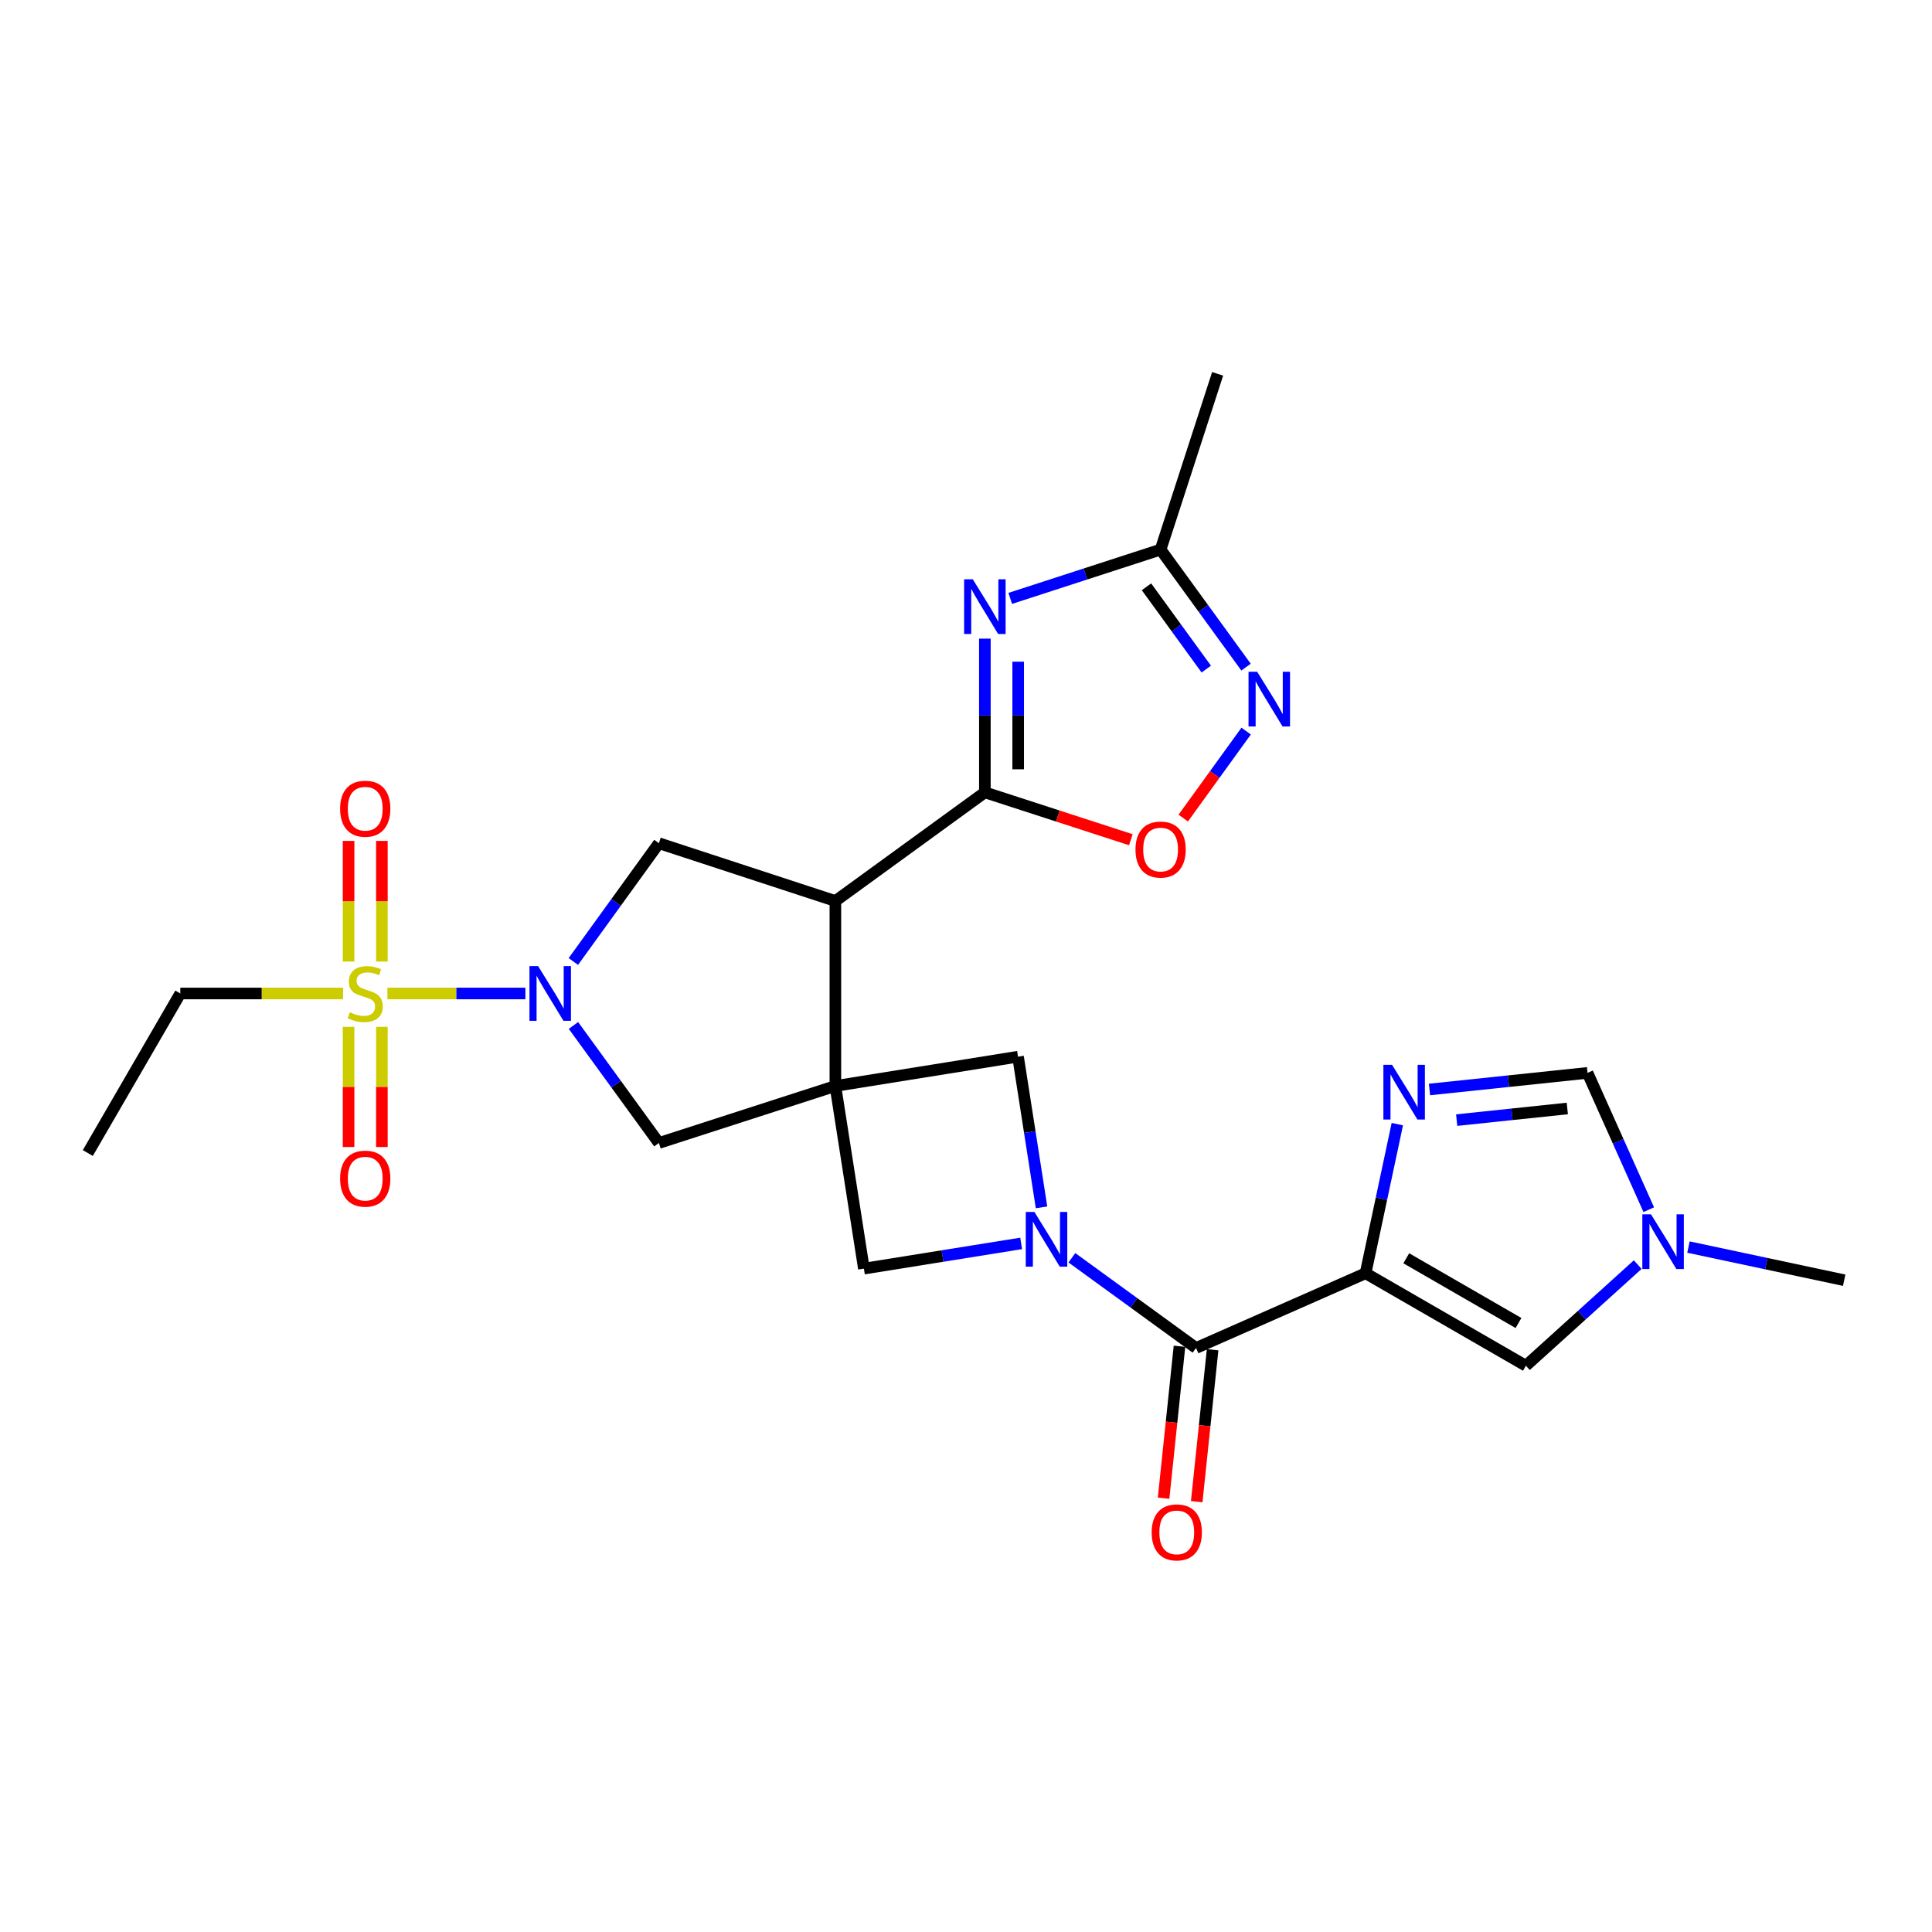 <?xml version='1.0' encoding='iso-8859-1'?>
<svg version='1.1' baseProfile='full'
              xmlns='http://www.w3.org/2000/svg'
                      xmlns:rdkit='http://www.rdkit.org/xml'
                      xmlns:xlink='http://www.w3.org/1999/xlink'
                  xml:space='preserve'
width='1000px' height='1000px' viewBox='0 0 1000 1000'>
<!-- END OF HEADER -->
<rect style='opacity:1.0;fill:#FFFFFF;stroke:none' width='1000' height='1000' x='0' y='0'> </rect>
<path class='bond-2' d='M 432.39,562.098 L 432.39,466.362' style='fill:none;fill-rule:evenodd;stroke:#000000;stroke-width:6px;stroke-linecap:butt;stroke-linejoin:miter;stroke-opacity:1' />
<path class='bond-12' d='M 432.39,562.098 L 447.148,656.646' style='fill:none;fill-rule:evenodd;stroke:#000000;stroke-width:6px;stroke-linecap:butt;stroke-linejoin:miter;stroke-opacity:1' />
<path class='bond-13' d='M 432.39,562.098 L 526.929,546.938' style='fill:none;fill-rule:evenodd;stroke:#000000;stroke-width:6px;stroke-linecap:butt;stroke-linejoin:miter;stroke-opacity:1' />
<path class='bond-14' d='M 432.39,562.098 L 341.041,591.612' style='fill:none;fill-rule:evenodd;stroke:#000000;stroke-width:6px;stroke-linecap:butt;stroke-linejoin:miter;stroke-opacity:1' />
<path class='bond-0' d='M 706.822,659.03 L 619.073,697.719' style='fill:none;fill-rule:evenodd;stroke:#000000;stroke-width:6px;stroke-linecap:butt;stroke-linejoin:miter;stroke-opacity:1' />
<path class='bond-8' d='M 706.822,659.03 L 715.038,620.441' style='fill:none;fill-rule:evenodd;stroke:#000000;stroke-width:6px;stroke-linecap:butt;stroke-linejoin:miter;stroke-opacity:1' />
<path class='bond-8' d='M 715.038,620.441 L 723.255,581.852' style='fill:none;fill-rule:evenodd;stroke:#0000FF;stroke-width:6px;stroke-linecap:butt;stroke-linejoin:miter;stroke-opacity:1' />
<path class='bond-15' d='M 706.822,659.03 L 789.802,706.903' style='fill:none;fill-rule:evenodd;stroke:#000000;stroke-width:6px;stroke-linecap:butt;stroke-linejoin:miter;stroke-opacity:1' />
<path class='bond-15' d='M 727.883,651.28 L 785.969,684.791' style='fill:none;fill-rule:evenodd;stroke:#000000;stroke-width:6px;stroke-linecap:butt;stroke-linejoin:miter;stroke-opacity:1' />
<path class='bond-1' d='M 200.517,514.225 L 236.23,514.225' style='fill:none;fill-rule:evenodd;stroke:#CCCC00;stroke-width:6px;stroke-linecap:butt;stroke-linejoin:miter;stroke-opacity:1' />
<path class='bond-1' d='M 236.23,514.225 L 271.942,514.225' style='fill:none;fill-rule:evenodd;stroke:#0000FF;stroke-width:6px;stroke-linecap:butt;stroke-linejoin:miter;stroke-opacity:1' />
<path class='bond-19' d='M 197.662,497.712 L 197.662,466.48' style='fill:none;fill-rule:evenodd;stroke:#CCCC00;stroke-width:6px;stroke-linecap:butt;stroke-linejoin:miter;stroke-opacity:1' />
<path class='bond-19' d='M 197.662,466.48 L 197.662,435.249' style='fill:none;fill-rule:evenodd;stroke:#FF0000;stroke-width:6px;stroke-linecap:butt;stroke-linejoin:miter;stroke-opacity:1' />
<path class='bond-19' d='M 180.425,497.712 L 180.425,466.48' style='fill:none;fill-rule:evenodd;stroke:#CCCC00;stroke-width:6px;stroke-linecap:butt;stroke-linejoin:miter;stroke-opacity:1' />
<path class='bond-19' d='M 180.425,466.48 L 180.425,435.249' style='fill:none;fill-rule:evenodd;stroke:#FF0000;stroke-width:6px;stroke-linecap:butt;stroke-linejoin:miter;stroke-opacity:1' />
<path class='bond-20' d='M 180.425,531.499 L 180.425,562.598' style='fill:none;fill-rule:evenodd;stroke:#CCCC00;stroke-width:6px;stroke-linecap:butt;stroke-linejoin:miter;stroke-opacity:1' />
<path class='bond-20' d='M 180.425,562.598 L 180.425,593.698' style='fill:none;fill-rule:evenodd;stroke:#FF0000;stroke-width:6px;stroke-linecap:butt;stroke-linejoin:miter;stroke-opacity:1' />
<path class='bond-20' d='M 197.662,531.499 L 197.662,562.598' style='fill:none;fill-rule:evenodd;stroke:#CCCC00;stroke-width:6px;stroke-linecap:butt;stroke-linejoin:miter;stroke-opacity:1' />
<path class='bond-20' d='M 197.662,562.598 L 197.662,593.698' style='fill:none;fill-rule:evenodd;stroke:#FF0000;stroke-width:6px;stroke-linecap:butt;stroke-linejoin:miter;stroke-opacity:1' />
<path class='bond-22' d='M 177.571,514.225 L 135.449,514.225' style='fill:none;fill-rule:evenodd;stroke:#CCCC00;stroke-width:6px;stroke-linecap:butt;stroke-linejoin:miter;stroke-opacity:1' />
<path class='bond-22' d='M 135.449,514.225 L 93.327,514.225' style='fill:none;fill-rule:evenodd;stroke:#000000;stroke-width:6px;stroke-linecap:butt;stroke-linejoin:miter;stroke-opacity:1' />
<path class='bond-5' d='M 432.39,466.362 L 509.768,410.12' style='fill:none;fill-rule:evenodd;stroke:#000000;stroke-width:6px;stroke-linecap:butt;stroke-linejoin:miter;stroke-opacity:1' />
<path class='bond-9' d='M 432.39,466.362 L 341.041,436.445' style='fill:none;fill-rule:evenodd;stroke:#000000;stroke-width:6px;stroke-linecap:butt;stroke-linejoin:miter;stroke-opacity:1' />
<path class='bond-3' d='M 296.82,530.777 L 318.93,561.194' style='fill:none;fill-rule:evenodd;stroke:#0000FF;stroke-width:6px;stroke-linecap:butt;stroke-linejoin:miter;stroke-opacity:1' />
<path class='bond-3' d='M 318.93,561.194 L 341.041,591.612' style='fill:none;fill-rule:evenodd;stroke:#000000;stroke-width:6px;stroke-linecap:butt;stroke-linejoin:miter;stroke-opacity:1' />
<path class='bond-27' d='M 296.765,497.665 L 318.903,467.055' style='fill:none;fill-rule:evenodd;stroke:#0000FF;stroke-width:6px;stroke-linecap:butt;stroke-linejoin:miter;stroke-opacity:1' />
<path class='bond-27' d='M 318.903,467.055 L 341.041,436.445' style='fill:none;fill-rule:evenodd;stroke:#000000;stroke-width:6px;stroke-linecap:butt;stroke-linejoin:miter;stroke-opacity:1' />
<path class='bond-4' d='M 539.095,624.925 L 533.012,585.931' style='fill:none;fill-rule:evenodd;stroke:#0000FF;stroke-width:6px;stroke-linecap:butt;stroke-linejoin:miter;stroke-opacity:1' />
<path class='bond-4' d='M 533.012,585.931 L 526.929,546.938' style='fill:none;fill-rule:evenodd;stroke:#000000;stroke-width:6px;stroke-linecap:butt;stroke-linejoin:miter;stroke-opacity:1' />
<path class='bond-7' d='M 554.808,651.019 L 586.941,674.369' style='fill:none;fill-rule:evenodd;stroke:#0000FF;stroke-width:6px;stroke-linecap:butt;stroke-linejoin:miter;stroke-opacity:1' />
<path class='bond-7' d='M 586.941,674.369 L 619.073,697.719' style='fill:none;fill-rule:evenodd;stroke:#000000;stroke-width:6px;stroke-linecap:butt;stroke-linejoin:miter;stroke-opacity:1' />
<path class='bond-26' d='M 528.543,643.584 L 487.845,650.115' style='fill:none;fill-rule:evenodd;stroke:#0000FF;stroke-width:6px;stroke-linecap:butt;stroke-linejoin:miter;stroke-opacity:1' />
<path class='bond-26' d='M 487.845,650.115 L 447.148,656.646' style='fill:none;fill-rule:evenodd;stroke:#000000;stroke-width:6px;stroke-linecap:butt;stroke-linejoin:miter;stroke-opacity:1' />
<path class='bond-6' d='M 509.768,410.12 L 509.768,370.337' style='fill:none;fill-rule:evenodd;stroke:#000000;stroke-width:6px;stroke-linecap:butt;stroke-linejoin:miter;stroke-opacity:1' />
<path class='bond-6' d='M 509.768,370.337 L 509.768,330.555' style='fill:none;fill-rule:evenodd;stroke:#0000FF;stroke-width:6px;stroke-linecap:butt;stroke-linejoin:miter;stroke-opacity:1' />
<path class='bond-6' d='M 527.006,398.185 L 527.006,370.337' style='fill:none;fill-rule:evenodd;stroke:#000000;stroke-width:6px;stroke-linecap:butt;stroke-linejoin:miter;stroke-opacity:1' />
<path class='bond-6' d='M 527.006,370.337 L 527.006,342.489' style='fill:none;fill-rule:evenodd;stroke:#0000FF;stroke-width:6px;stroke-linecap:butt;stroke-linejoin:miter;stroke-opacity:1' />
<path class='bond-11' d='M 509.768,410.12 L 547.551,422.384' style='fill:none;fill-rule:evenodd;stroke:#000000;stroke-width:6px;stroke-linecap:butt;stroke-linejoin:miter;stroke-opacity:1' />
<path class='bond-11' d='M 547.551,422.384 L 585.334,434.648' style='fill:none;fill-rule:evenodd;stroke:#FF0000;stroke-width:6px;stroke-linecap:butt;stroke-linejoin:miter;stroke-opacity:1' />
<path class='bond-16' d='M 522.899,309.729 L 561.812,297.098' style='fill:none;fill-rule:evenodd;stroke:#0000FF;stroke-width:6px;stroke-linecap:butt;stroke-linejoin:miter;stroke-opacity:1' />
<path class='bond-16' d='M 561.812,297.098 L 600.725,284.467' style='fill:none;fill-rule:evenodd;stroke:#000000;stroke-width:6px;stroke-linecap:butt;stroke-linejoin:miter;stroke-opacity:1' />
<path class='bond-21' d='M 610.501,696.822 L 606.387,736.145' style='fill:none;fill-rule:evenodd;stroke:#000000;stroke-width:6px;stroke-linecap:butt;stroke-linejoin:miter;stroke-opacity:1' />
<path class='bond-21' d='M 606.387,736.145 L 602.272,775.467' style='fill:none;fill-rule:evenodd;stroke:#FF0000;stroke-width:6px;stroke-linecap:butt;stroke-linejoin:miter;stroke-opacity:1' />
<path class='bond-21' d='M 627.645,698.616 L 623.531,737.939' style='fill:none;fill-rule:evenodd;stroke:#000000;stroke-width:6px;stroke-linecap:butt;stroke-linejoin:miter;stroke-opacity:1' />
<path class='bond-21' d='M 623.531,737.939 L 619.416,777.261' style='fill:none;fill-rule:evenodd;stroke:#FF0000;stroke-width:6px;stroke-linecap:butt;stroke-linejoin:miter;stroke-opacity:1' />
<path class='bond-18' d='M 739.906,563.916 L 780.803,559.617' style='fill:none;fill-rule:evenodd;stroke:#0000FF;stroke-width:6px;stroke-linecap:butt;stroke-linejoin:miter;stroke-opacity:1' />
<path class='bond-18' d='M 780.803,559.617 L 821.701,555.317' style='fill:none;fill-rule:evenodd;stroke:#000000;stroke-width:6px;stroke-linecap:butt;stroke-linejoin:miter;stroke-opacity:1' />
<path class='bond-18' d='M 753.977,579.77 L 782.606,576.76' style='fill:none;fill-rule:evenodd;stroke:#0000FF;stroke-width:6px;stroke-linecap:butt;stroke-linejoin:miter;stroke-opacity:1' />
<path class='bond-18' d='M 782.606,576.76 L 811.234,573.75' style='fill:none;fill-rule:evenodd;stroke:#000000;stroke-width:6px;stroke-linecap:butt;stroke-linejoin:miter;stroke-opacity:1' />
<path class='bond-10' d='M 645.002,378.414 L 628.724,400.924' style='fill:none;fill-rule:evenodd;stroke:#0000FF;stroke-width:6px;stroke-linecap:butt;stroke-linejoin:miter;stroke-opacity:1' />
<path class='bond-10' d='M 628.724,400.924 L 612.446,423.435' style='fill:none;fill-rule:evenodd;stroke:#FF0000;stroke-width:6px;stroke-linecap:butt;stroke-linejoin:miter;stroke-opacity:1' />
<path class='bond-28' d='M 644.946,345.303 L 622.835,314.885' style='fill:none;fill-rule:evenodd;stroke:#0000FF;stroke-width:6px;stroke-linecap:butt;stroke-linejoin:miter;stroke-opacity:1' />
<path class='bond-28' d='M 622.835,314.885 L 600.725,284.467' style='fill:none;fill-rule:evenodd;stroke:#000000;stroke-width:6px;stroke-linecap:butt;stroke-linejoin:miter;stroke-opacity:1' />
<path class='bond-28' d='M 624.369,346.312 L 608.892,325.02' style='fill:none;fill-rule:evenodd;stroke:#0000FF;stroke-width:6px;stroke-linecap:butt;stroke-linejoin:miter;stroke-opacity:1' />
<path class='bond-28' d='M 608.892,325.02 L 593.415,303.728' style='fill:none;fill-rule:evenodd;stroke:#000000;stroke-width:6px;stroke-linecap:butt;stroke-linejoin:miter;stroke-opacity:1' />
<path class='bond-17' d='M 789.802,706.903 L 818.74,680.732' style='fill:none;fill-rule:evenodd;stroke:#000000;stroke-width:6px;stroke-linecap:butt;stroke-linejoin:miter;stroke-opacity:1' />
<path class='bond-17' d='M 818.74,680.732 L 847.678,654.561' style='fill:none;fill-rule:evenodd;stroke:#0000FF;stroke-width:6px;stroke-linecap:butt;stroke-linejoin:miter;stroke-opacity:1' />
<path class='bond-24' d='M 600.725,284.467 L 630.24,193.501' style='fill:none;fill-rule:evenodd;stroke:#000000;stroke-width:6px;stroke-linecap:butt;stroke-linejoin:miter;stroke-opacity:1' />
<path class='bond-23' d='M 873.947,645.48 L 914.246,654.06' style='fill:none;fill-rule:evenodd;stroke:#0000FF;stroke-width:6px;stroke-linecap:butt;stroke-linejoin:miter;stroke-opacity:1' />
<path class='bond-23' d='M 914.246,654.06 L 954.545,662.641' style='fill:none;fill-rule:evenodd;stroke:#000000;stroke-width:6px;stroke-linecap:butt;stroke-linejoin:miter;stroke-opacity:1' />
<path class='bond-29' d='M 853.401,626.13 L 837.551,590.724' style='fill:none;fill-rule:evenodd;stroke:#0000FF;stroke-width:6px;stroke-linecap:butt;stroke-linejoin:miter;stroke-opacity:1' />
<path class='bond-29' d='M 837.551,590.724 L 821.701,555.317' style='fill:none;fill-rule:evenodd;stroke:#000000;stroke-width:6px;stroke-linecap:butt;stroke-linejoin:miter;stroke-opacity:1' />
<path class='bond-25' d='M 93.327,514.225 L 45.455,596.803' style='fill:none;fill-rule:evenodd;stroke:#000000;stroke-width:6px;stroke-linecap:butt;stroke-linejoin:miter;stroke-opacity:1' />
<path  class='atom-2' d='M 181.044 523.945
Q 181.364 524.065, 182.684 524.625
Q 184.004 525.185, 185.444 525.545
Q 186.924 525.865, 188.364 525.865
Q 191.044 525.865, 192.604 524.585
Q 194.164 523.265, 194.164 520.985
Q 194.164 519.425, 193.364 518.465
Q 192.604 517.505, 191.404 516.985
Q 190.204 516.465, 188.204 515.865
Q 185.684 515.105, 184.164 514.385
Q 182.684 513.665, 181.604 512.145
Q 180.564 510.625, 180.564 508.065
Q 180.564 504.505, 182.964 502.305
Q 185.404 500.105, 190.204 500.105
Q 193.484 500.105, 197.204 501.665
L 196.284 504.745
Q 192.884 503.345, 190.324 503.345
Q 187.564 503.345, 186.044 504.505
Q 184.524 505.625, 184.564 507.585
Q 184.564 509.105, 185.324 510.025
Q 186.124 510.945, 187.244 511.465
Q 188.404 511.985, 190.324 512.585
Q 192.884 513.385, 194.404 514.185
Q 195.924 514.985, 197.004 516.625
Q 198.124 518.225, 198.124 520.985
Q 198.124 524.905, 195.484 527.025
Q 192.884 529.105, 188.524 529.105
Q 186.004 529.105, 184.084 528.545
Q 182.204 528.025, 179.964 527.105
L 181.044 523.945
' fill='#CCCC00'/>
<path  class='atom-4' d='M 278.529 500.065
L 287.809 515.065
Q 288.729 516.545, 290.209 519.225
Q 291.689 521.905, 291.769 522.065
L 291.769 500.065
L 295.529 500.065
L 295.529 528.385
L 291.649 528.385
L 281.689 511.985
Q 280.529 510.065, 279.289 507.865
Q 278.089 505.665, 277.729 504.985
L 277.729 528.385
L 274.049 528.385
L 274.049 500.065
L 278.529 500.065
' fill='#0000FF'/>
<path  class='atom-5' d='M 535.417 627.317
L 544.697 642.317
Q 545.617 643.797, 547.097 646.477
Q 548.577 649.157, 548.657 649.317
L 548.657 627.317
L 552.417 627.317
L 552.417 655.637
L 548.537 655.637
L 538.577 639.237
Q 537.417 637.317, 536.177 635.117
Q 534.977 632.917, 534.617 632.237
L 534.617 655.637
L 530.937 655.637
L 530.937 627.317
L 535.417 627.317
' fill='#0000FF'/>
<path  class='atom-7' d='M 503.508 299.831
L 512.788 314.831
Q 513.708 316.311, 515.188 318.991
Q 516.668 321.671, 516.748 321.831
L 516.748 299.831
L 520.508 299.831
L 520.508 328.151
L 516.628 328.151
L 506.668 311.751
Q 505.508 309.831, 504.268 307.631
Q 503.068 305.431, 502.708 304.751
L 502.708 328.151
L 499.028 328.151
L 499.028 299.831
L 503.508 299.831
' fill='#0000FF'/>
<path  class='atom-9' d='M 720.52 551.136
L 729.8 566.136
Q 730.72 567.616, 732.2 570.296
Q 733.68 572.976, 733.76 573.136
L 733.76 551.136
L 737.52 551.136
L 737.52 579.456
L 733.64 579.456
L 723.68 563.056
Q 722.52 561.136, 721.28 558.936
Q 720.08 556.736, 719.72 556.056
L 719.72 579.456
L 716.04 579.456
L 716.04 551.136
L 720.52 551.136
' fill='#0000FF'/>
<path  class='atom-11' d='M 650.717 347.694
L 659.997 362.694
Q 660.917 364.174, 662.397 366.854
Q 663.877 369.534, 663.957 369.694
L 663.957 347.694
L 667.717 347.694
L 667.717 376.014
L 663.837 376.014
L 653.877 359.614
Q 652.717 357.694, 651.477 355.494
Q 650.277 353.294, 649.917 352.614
L 649.917 376.014
L 646.237 376.014
L 646.237 347.694
L 650.717 347.694
' fill='#0000FF'/>
<path  class='atom-12' d='M 587.725 439.724
Q 587.725 432.924, 591.085 429.124
Q 594.445 425.324, 600.725 425.324
Q 607.005 425.324, 610.365 429.124
Q 613.725 432.924, 613.725 439.724
Q 613.725 446.604, 610.325 450.524
Q 606.925 454.404, 600.725 454.404
Q 594.485 454.404, 591.085 450.524
Q 587.725 446.644, 587.725 439.724
M 600.725 451.204
Q 605.045 451.204, 607.365 448.324
Q 609.725 445.404, 609.725 439.724
Q 609.725 434.164, 607.365 431.364
Q 605.045 428.524, 600.725 428.524
Q 596.405 428.524, 594.045 431.324
Q 591.725 434.124, 591.725 439.724
Q 591.725 445.444, 594.045 448.324
Q 596.405 451.204, 600.725 451.204
' fill='#FF0000'/>
<path  class='atom-18' d='M 854.551 628.523
L 863.831 643.523
Q 864.751 645.003, 866.231 647.683
Q 867.711 650.363, 867.791 650.523
L 867.791 628.523
L 871.551 628.523
L 871.551 656.843
L 867.671 656.843
L 857.711 640.443
Q 856.551 638.523, 855.311 636.323
Q 854.111 634.123, 853.751 633.443
L 853.751 656.843
L 850.071 656.843
L 850.071 628.523
L 854.551 628.523
' fill='#0000FF'/>
<path  class='atom-20' d='M 176.044 418.589
Q 176.044 411.789, 179.404 407.989
Q 182.764 404.189, 189.044 404.189
Q 195.324 404.189, 198.684 407.989
Q 202.044 411.789, 202.044 418.589
Q 202.044 425.469, 198.644 429.389
Q 195.244 433.269, 189.044 433.269
Q 182.804 433.269, 179.404 429.389
Q 176.044 425.509, 176.044 418.589
M 189.044 430.069
Q 193.364 430.069, 195.684 427.189
Q 198.044 424.269, 198.044 418.589
Q 198.044 413.029, 195.684 410.229
Q 193.364 407.389, 189.044 407.389
Q 184.724 407.389, 182.364 410.189
Q 180.044 412.989, 180.044 418.589
Q 180.044 424.309, 182.364 427.189
Q 184.724 430.069, 189.044 430.069
' fill='#FF0000'/>
<path  class='atom-21' d='M 176.044 610.06
Q 176.044 603.26, 179.404 599.46
Q 182.764 595.66, 189.044 595.66
Q 195.324 595.66, 198.684 599.46
Q 202.044 603.26, 202.044 610.06
Q 202.044 616.94, 198.644 620.86
Q 195.244 624.74, 189.044 624.74
Q 182.804 624.74, 179.404 620.86
Q 176.044 616.98, 176.044 610.06
M 189.044 621.54
Q 193.364 621.54, 195.684 618.66
Q 198.044 615.74, 198.044 610.06
Q 198.044 604.5, 195.684 601.7
Q 193.364 598.86, 189.044 598.86
Q 184.724 598.86, 182.364 601.66
Q 180.044 604.46, 180.044 610.06
Q 180.044 615.78, 182.364 618.66
Q 184.724 621.54, 189.044 621.54
' fill='#FF0000'/>
<path  class='atom-22' d='M 596.095 793.161
Q 596.095 786.361, 599.455 782.561
Q 602.815 778.761, 609.095 778.761
Q 615.375 778.761, 618.735 782.561
Q 622.095 786.361, 622.095 793.161
Q 622.095 800.041, 618.695 803.961
Q 615.295 807.841, 609.095 807.841
Q 602.855 807.841, 599.455 803.961
Q 596.095 800.081, 596.095 793.161
M 609.095 804.641
Q 613.415 804.641, 615.735 801.761
Q 618.095 798.841, 618.095 793.161
Q 618.095 787.601, 615.735 784.801
Q 613.415 781.961, 609.095 781.961
Q 604.775 781.961, 602.415 784.761
Q 600.095 787.561, 600.095 793.161
Q 600.095 798.881, 602.415 801.761
Q 604.775 804.641, 609.095 804.641
' fill='#FF0000'/>
</svg>
